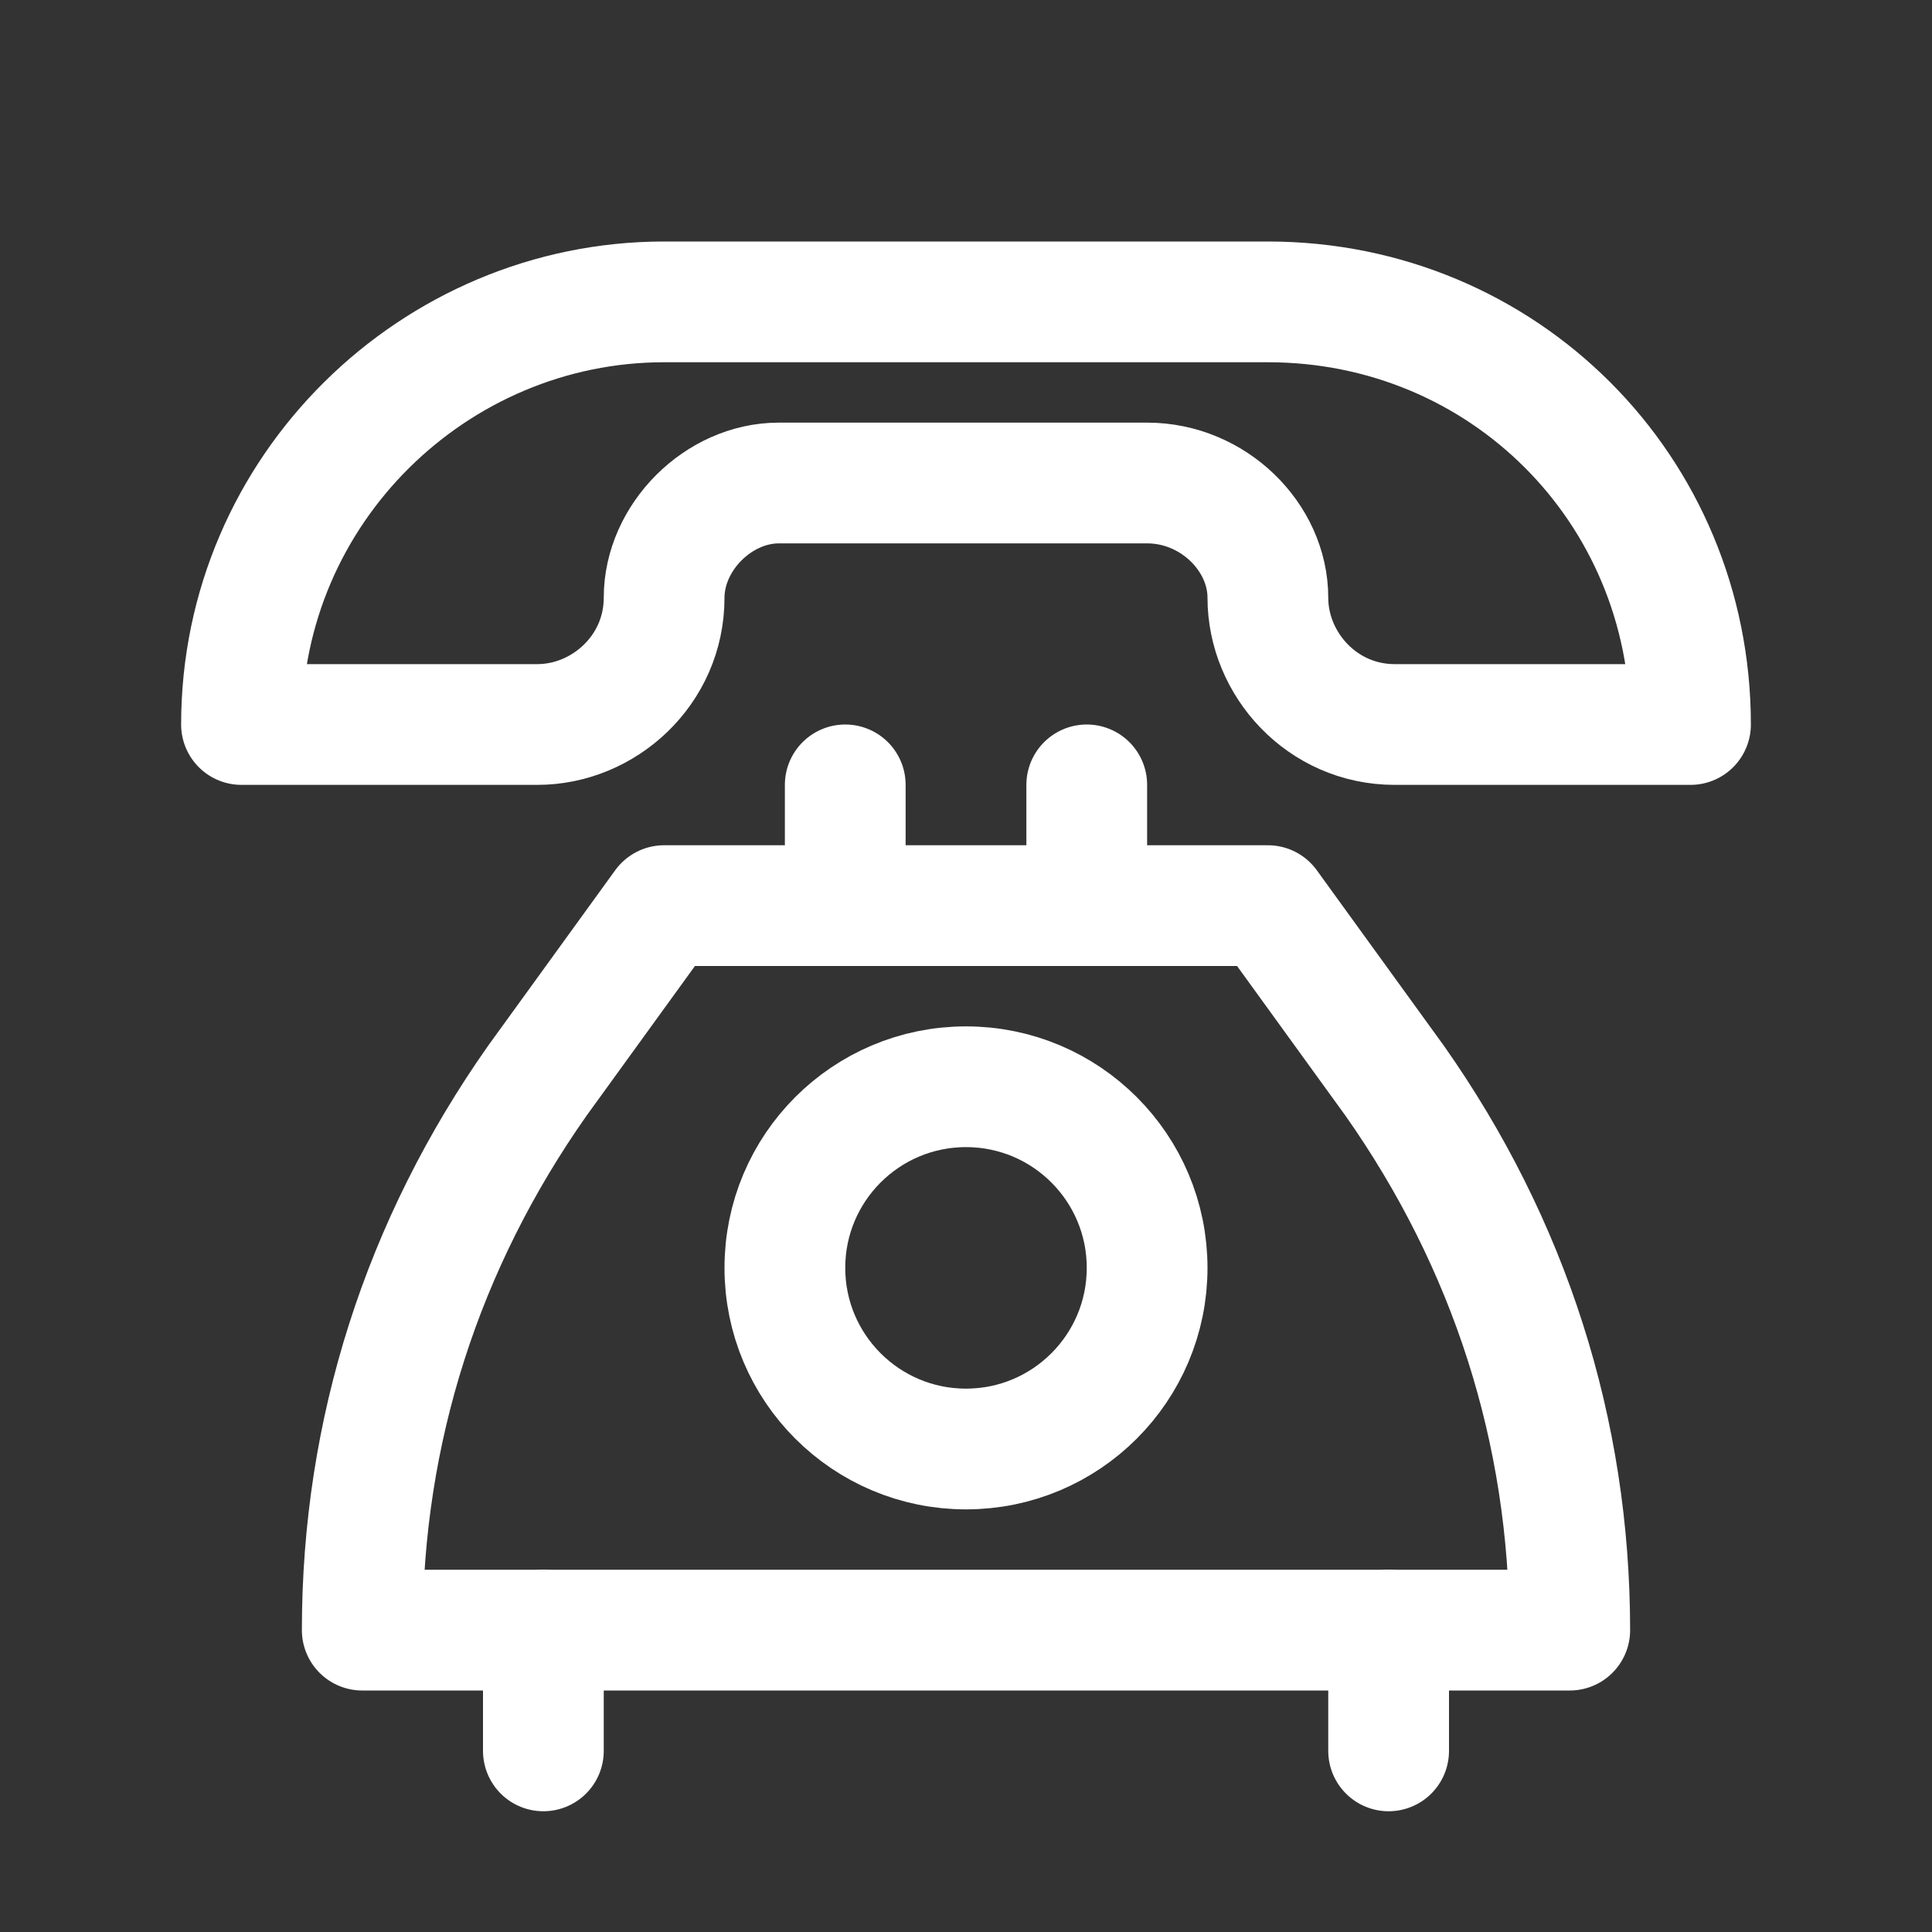 <!DOCTYPE svg PUBLIC "-//W3C//DTD SVG 1.1//EN" "http://www.w3.org/Graphics/SVG/1.1/DTD/svg11.dtd">
<!-- Uploaded to: SVG Repo, www.svgrepo.com, Transformed by: SVG Repo Mixer Tools -->
<svg version="1.1" id="Icons" xmlns="http://www.w3.org/2000/svg" xmlns:xlink="http://www.w3.org/1999/xlink" viewBox="0 0 32 32" xml:space="preserve" width="800px" height="800px" fill="#000000">
<rect x="0" y="0" width="32" height="32" fill="#333333" stroke="none"/>
<g id="SVGRepo_bgCarrier" stroke-width="0"/>
<g id="SVGRepo_tracerCarrier" stroke-linecap="round" stroke-linejoin="round"/>
<g id="SVGRepo_iconCarrier"> <style type="text/css"> .st0{fill:none;stroke:#fff;stroke-width:2;stroke-linejoin:round;stroke-miterlimit:10;} .st1{fill:none;stroke:#fff;stroke-width:2;stroke-linecap:round;stroke-linejoin:round;stroke-miterlimit:10;} .st2{fill:none;stroke:#fff;stroke-width:2;stroke-miterlimit:10;} </style> <path class="st0" d="M21,15H11l-2.1,2.9C7,20.6,6,23.7,6,27v0h20v0c0-3.3-1-6.4-2.9-9.1L21,15z"/> <circle class="st0" cx="16" cy="21" r="3"/> <path class="st0" d="M12.9,8h6.1C20.1,8,21,8.9,21,9.9v0c0,1.1,0.9,2.1,2.1,2.1H28c0-3.9-3.1-7-7-7H11c-3.8,0-7,3.1-7,7h4.9 c1.1,0,2.1-0.9,2.1-2.1v0C11,8.9,11.9,8,12.9,8z"/> <line class="st1" x1="14" y1="13" x2="14" y2="15"/> <line class="st1" x1="18" y1="13" x2="18" y2="15"/> <line class="st1" x1="23" y1="27" x2="23" y2="29"/> <line class="st1" x1="9" y1="27" x2="9" y2="29"/> </g>
</svg>